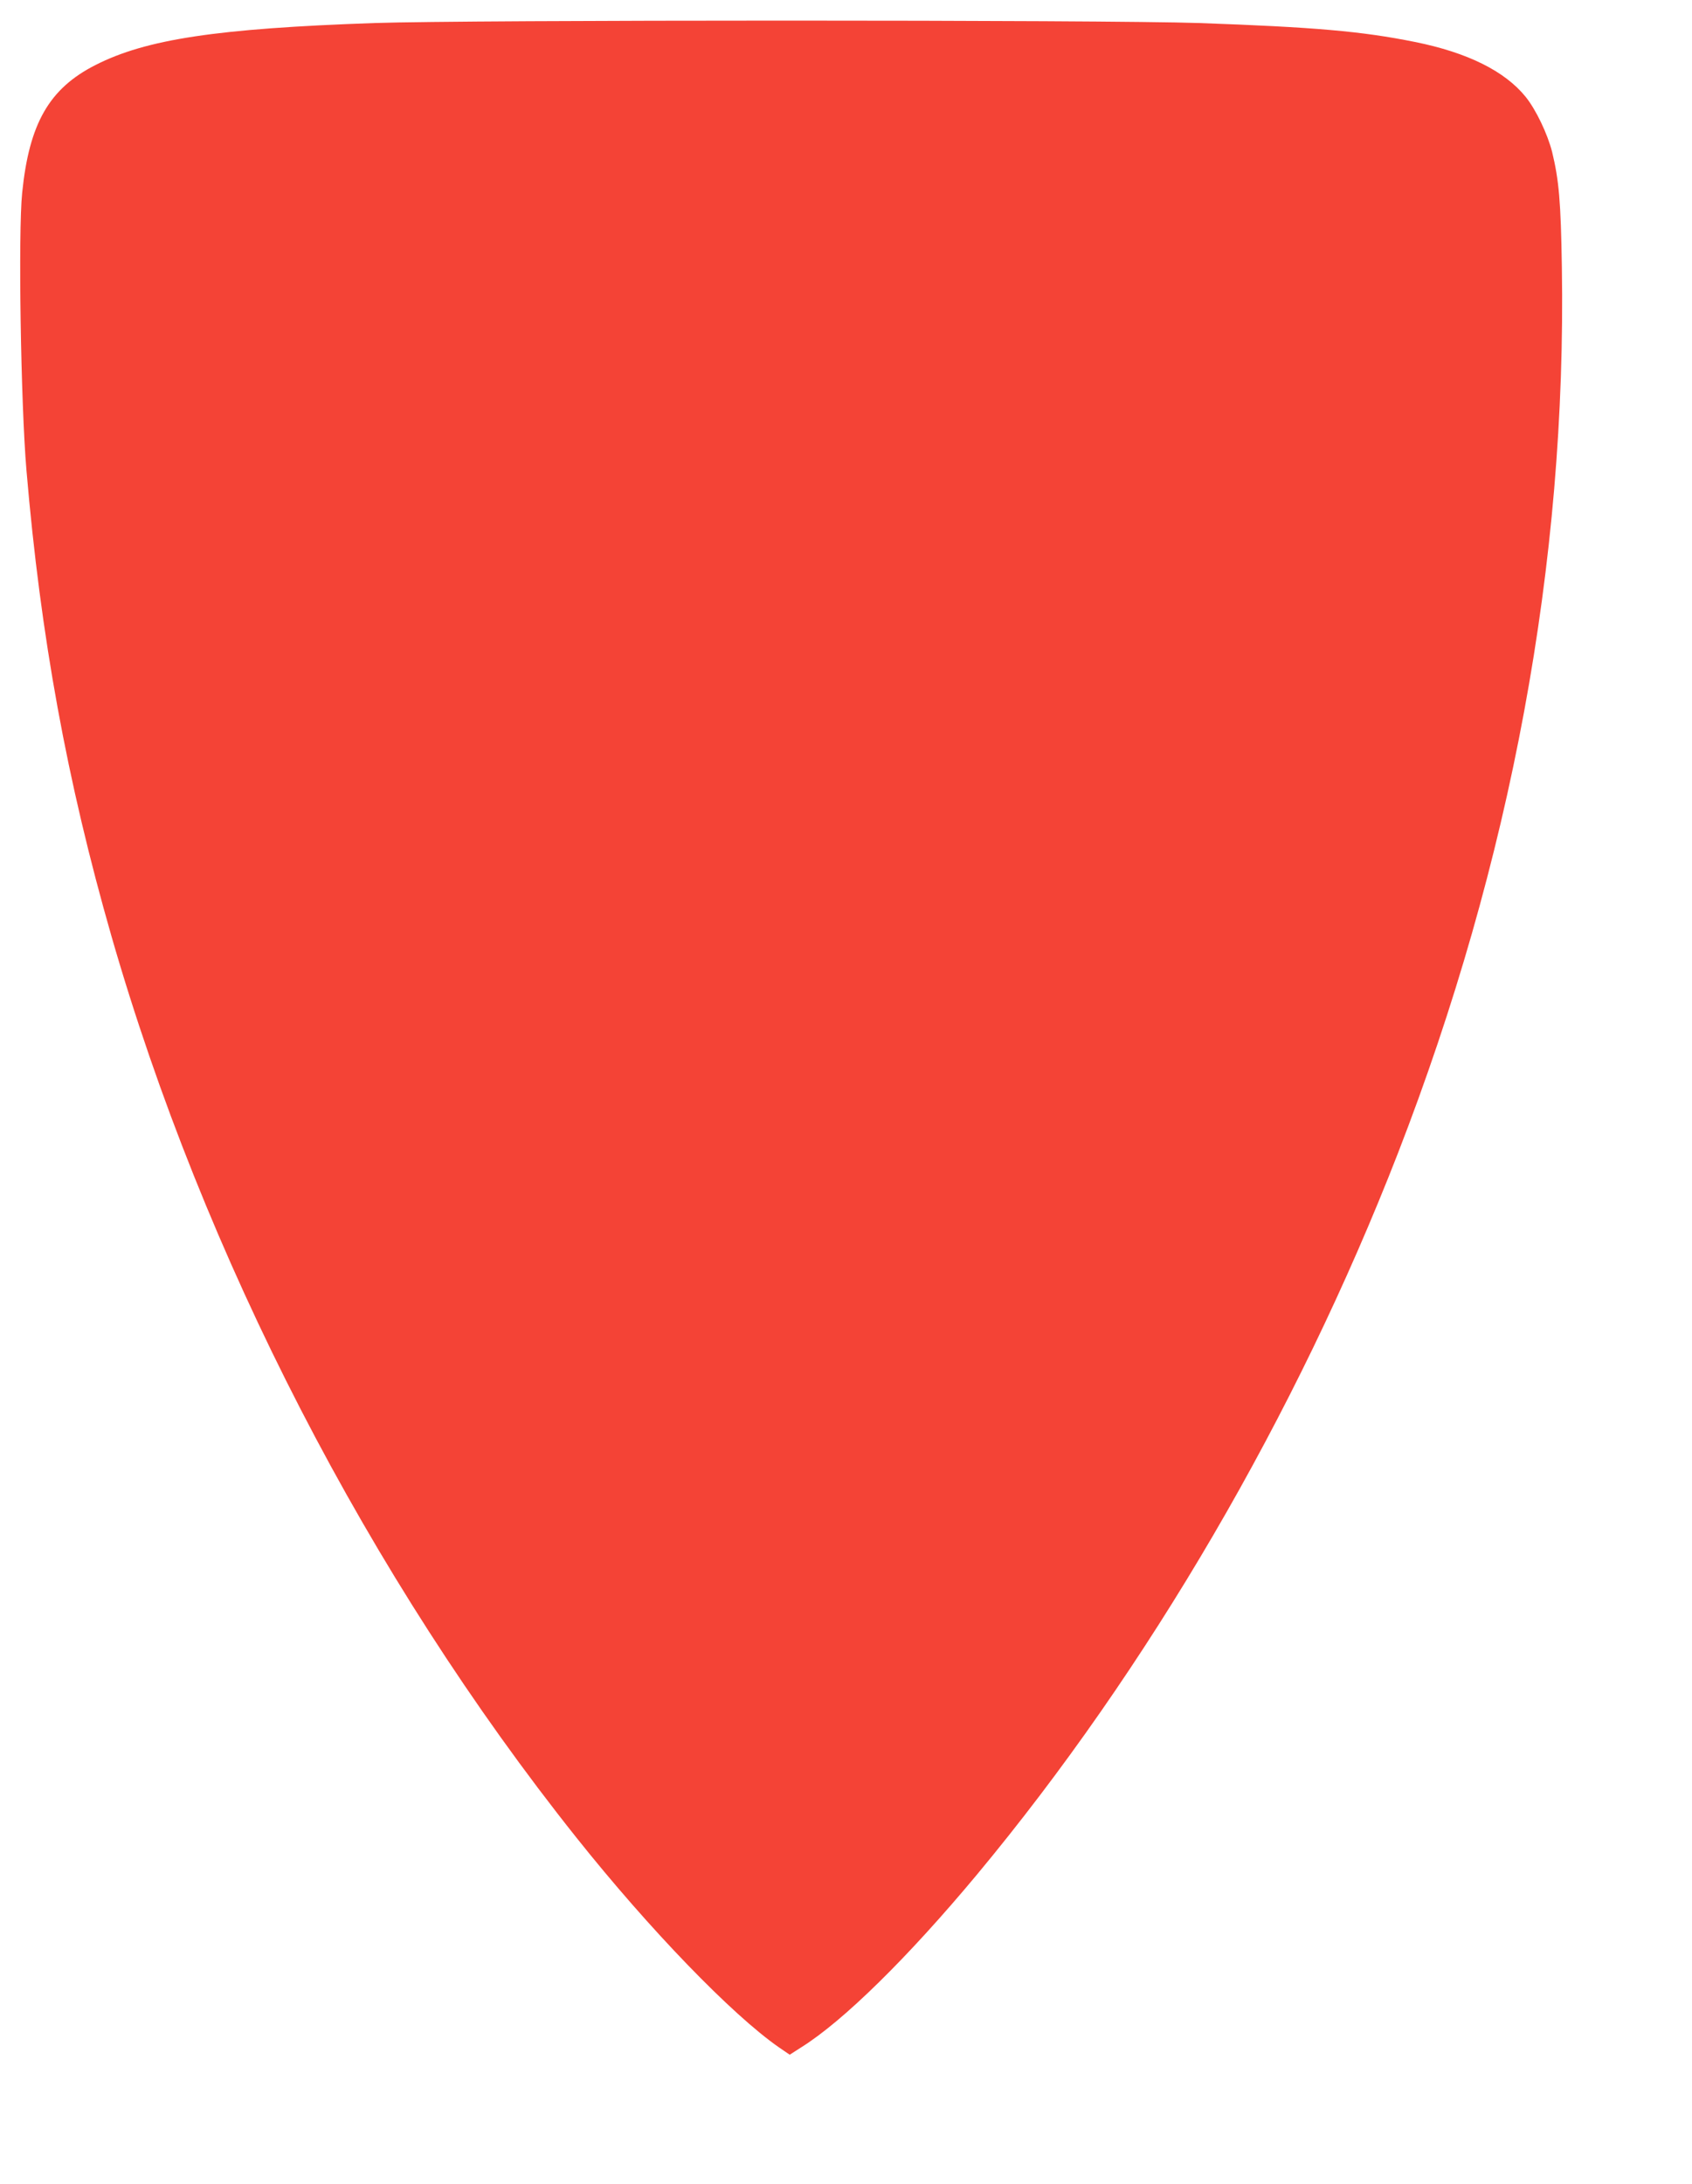 <?xml version="1.0" standalone="no"?>
<!DOCTYPE svg PUBLIC "-//W3C//DTD SVG 20010904//EN"
 "http://www.w3.org/TR/2001/REC-SVG-20010904/DTD/svg10.dtd">
<svg version="1.0" xmlns="http://www.w3.org/2000/svg"
 width="992pt" height="1280pt" viewBox="0 0 992 1280"
 preserveAspectRatio="xMidYMid meet">
<g transform="translate(0,1280) scale(0.1,-0.1)"
fill="#f44336" stroke="none">
<path d="M2195 12665 c-924 -32 -1338 -95 -1635 -246 -272 -138 -389 -343
-430 -749 -24 -233 -8 -1238 25 -1625 83 -978 238 -1825 499 -2734 541 -1878
1508 -3753 2725 -5281 430 -540 913 -1039 1188 -1230 l63 -43 67 43 c247 154
627 528 1031 1013 1002 1205 1871 2693 2468 4228 664 1710 989 3465 961 5194
-6 385 -17 508 -57 674 -27 106 -94 247 -155 323 -122 151 -341 260 -649 322
-312 63 -589 87 -1266 111 -551 19 -4284 19 -4835 0z"/>
</g>
</svg>
